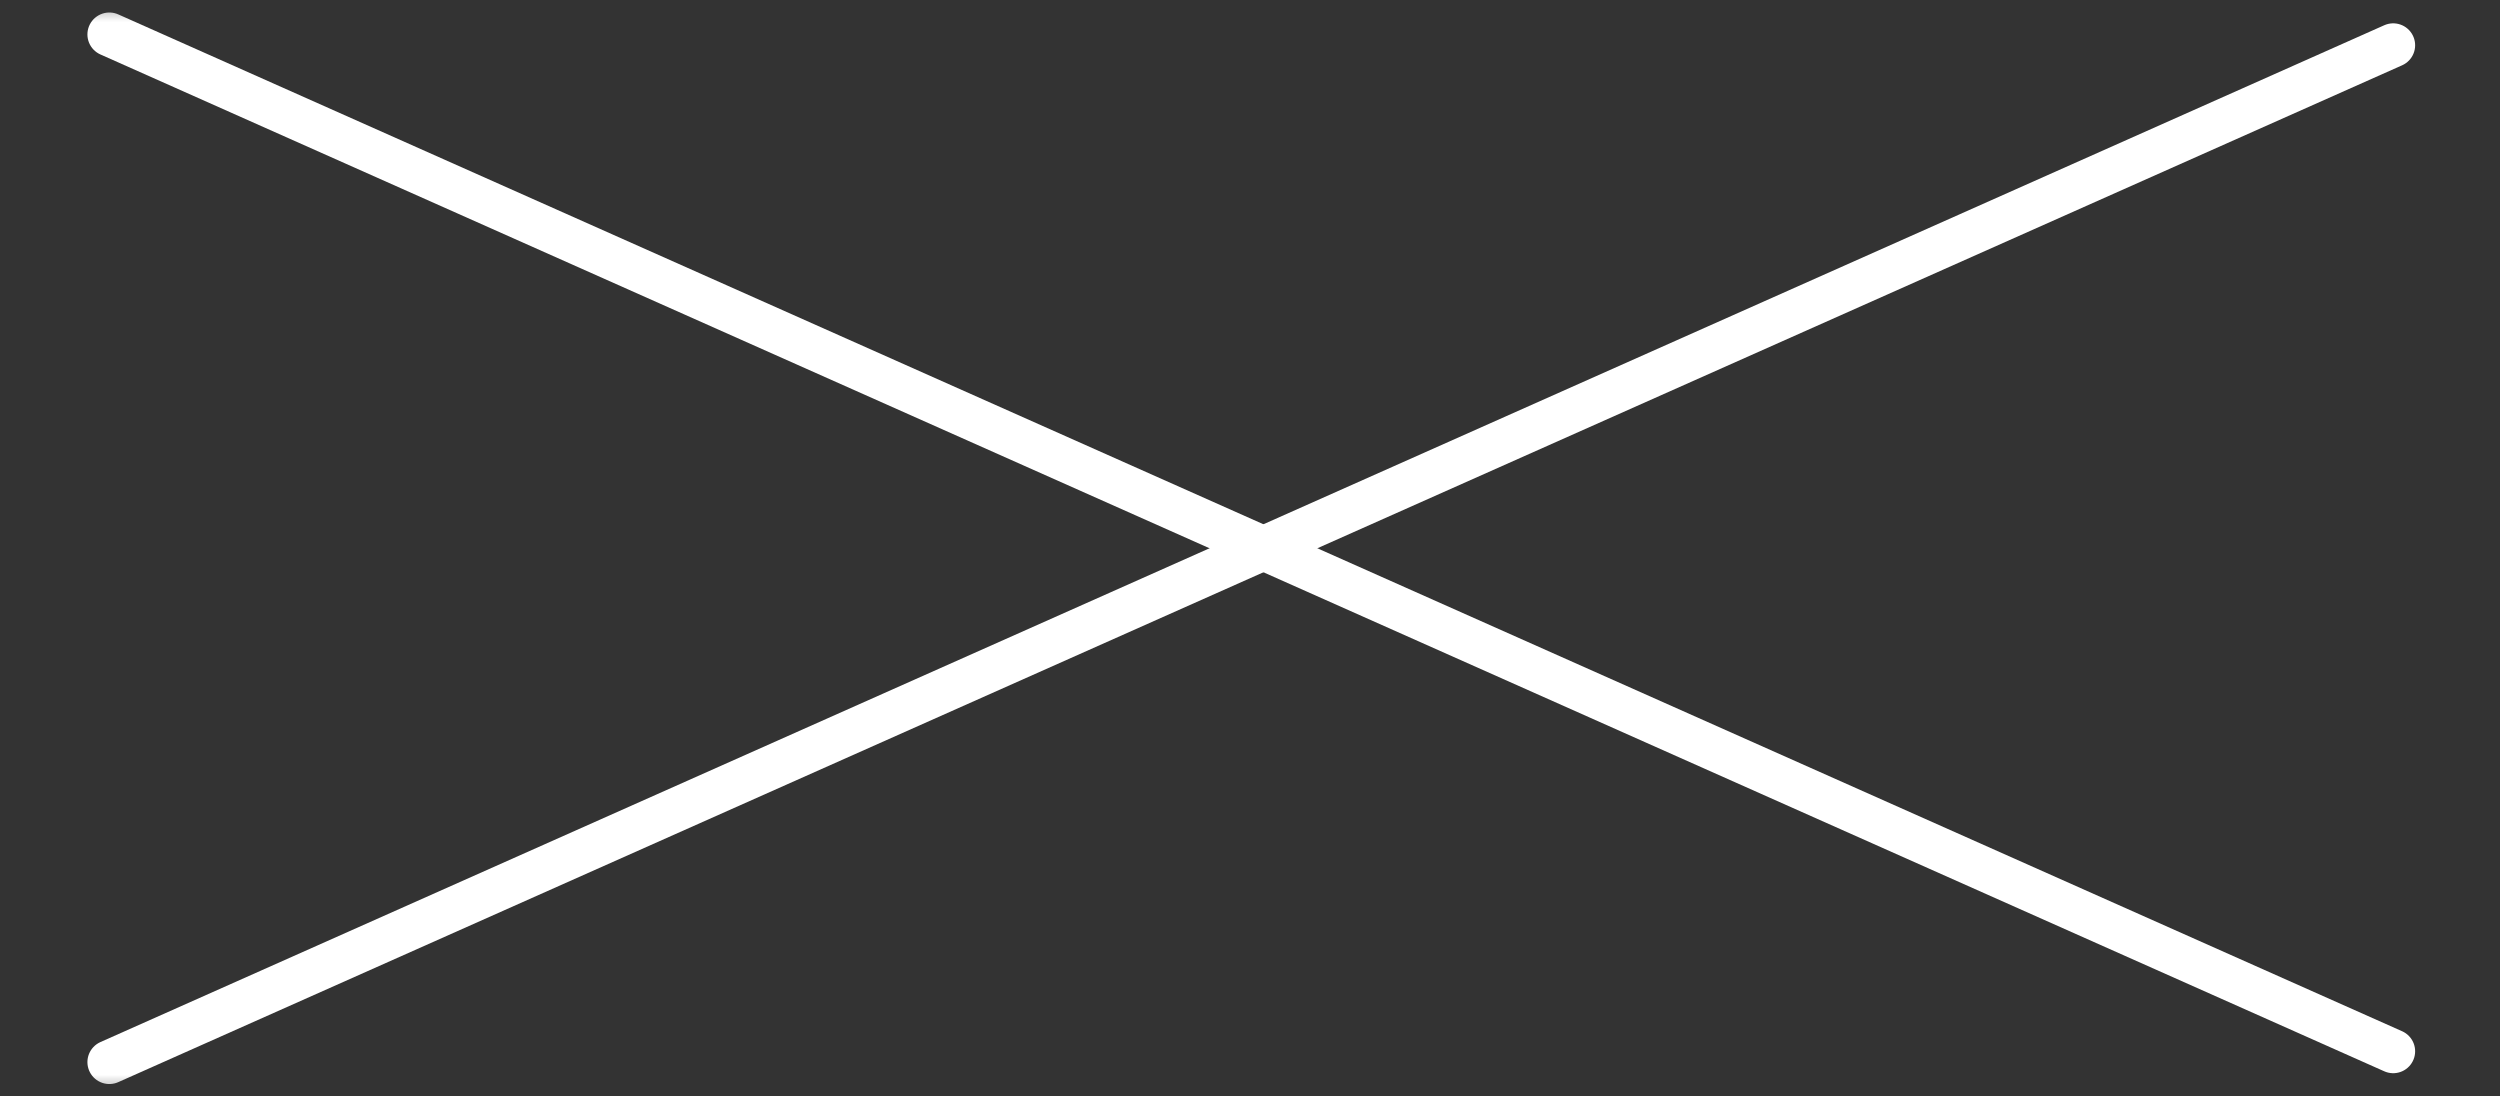 <?xml version="1.0" encoding="UTF-8"?> <svg xmlns="http://www.w3.org/2000/svg" width="57" height="25" viewBox="0 0 57 25" fill="none"><rect x="0" y="0" width="57" height="25" fill="#333333" stroke="none"/><g clip-path="url(#clip0_5852_2)"><mask id="mask0_5852_2" style="mask-type:luminance" maskUnits="userSpaceOnUse" x="0" y="0" width="57" height="25"><path d="M57 0H0V25H57V0Z" fill="white"></path></mask><g mask="url(#mask0_5852_2)"><mask id="mask1_5852_2" style="mask-type:luminance" maskUnits="userSpaceOnUse" x="-2" y="-6" width="61" height="37"><path d="M59 -5.882H-2V30.882H59V-5.882Z" fill="white"></path></mask><g mask="url(#mask1_5852_2)"><path d="M2.493 24.216L54.565 1.032" stroke="white" stroke-linecap="round"></path><path d="M2.493 0.785L54.565 23.969" stroke="white" stroke-linecap="round"></path></g></g></g><defs><clipPath id="clip0_5852_2"><rect width="57" height="25" fill="white"></rect></clipPath></defs></svg> 
